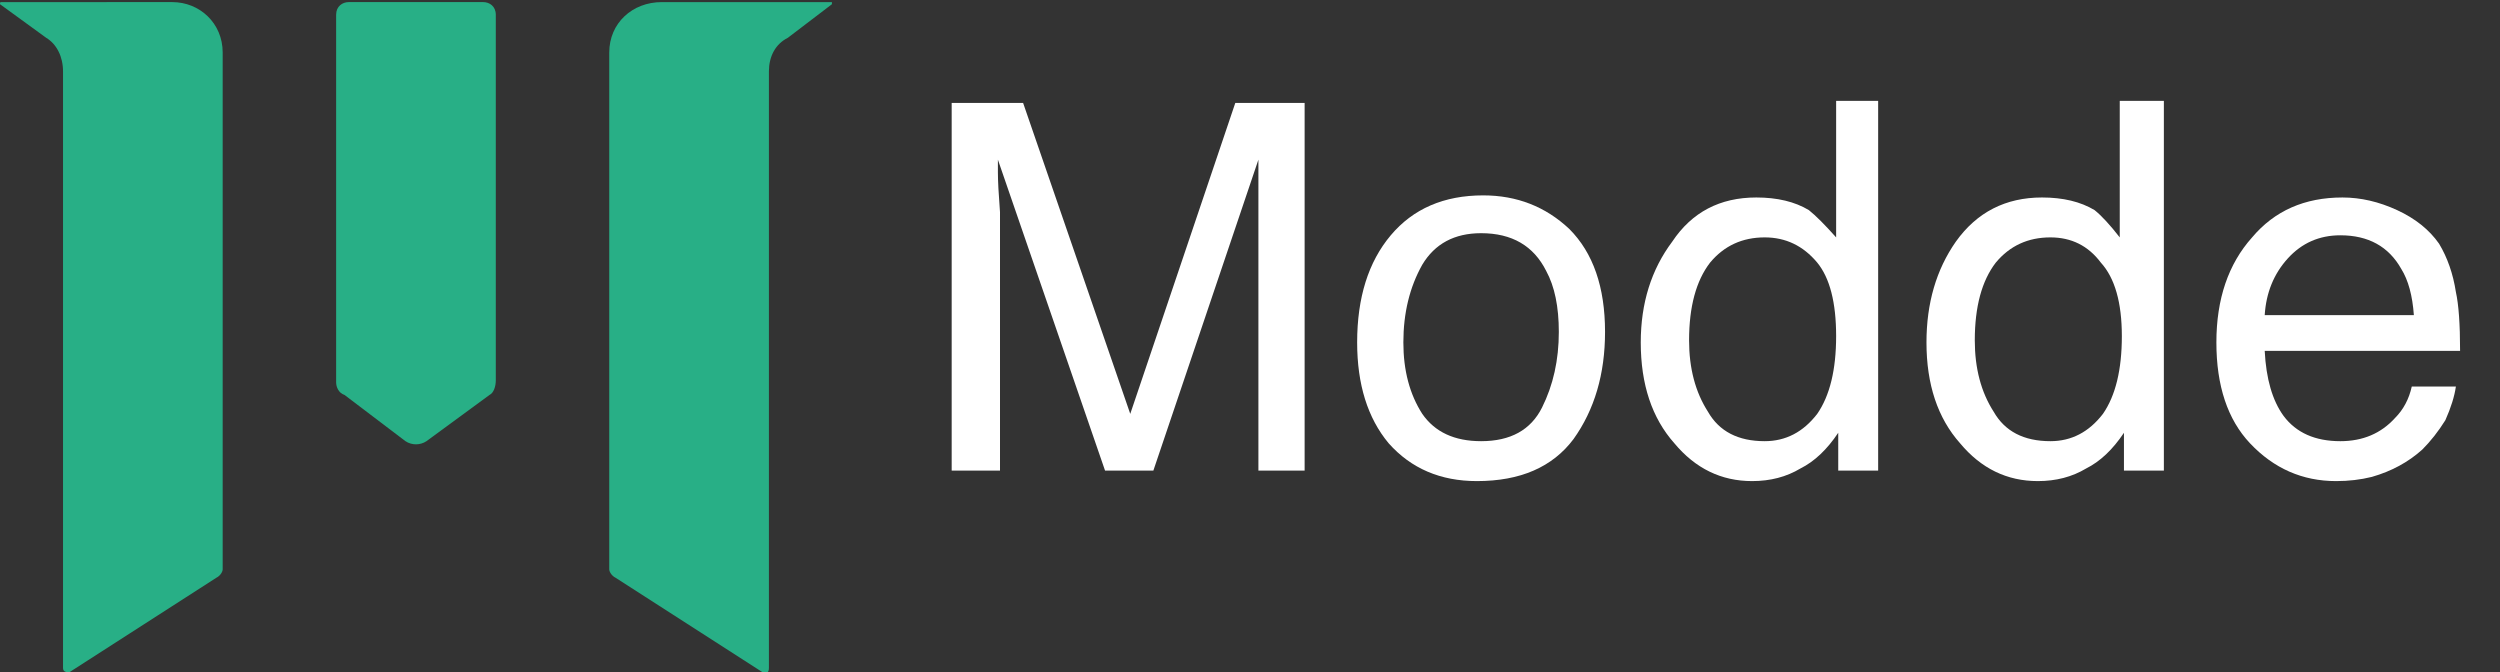<svg version="1.2" xmlns="http://www.w3.org/2000/svg" viewBox="0 0 119 32" width="119" height="32">
	<rect x="0" y="0" width="119" height="32" fill="#333333" stroke="none"/>
	<title>modde-horizontal-svg</title>
	<defs>
		<clipPath clipPathUnits="userSpaceOnUse" id="cp1">
			<path d="m0 0.06h178v31.94h-178z"/>
		</clipPath>
	</defs>
	<style>
		.s0 { fill: #ffffff } 
		.s1 { fill: #28af86 } 
	</style>
	<g id="Clip-Path" clip-path="url(#cp1)">
		<g id="Layer">
			<path id="Layer" class="s0" d="m45.3 4.9h3.4l5.1 14.8 5-14.8h3.3v17.5h-2.2v-10.3q0-0.6 0-1.8 0-1.2 0-2.7l-5 14.8h-2.3l-5.1-14.8v0.6q0 0.6 0.1 1.9 0 1.4 0 2v10.3h-2.3z"/>
			<path id="Layer" fill-rule="evenodd" class="s0" d="m74.7 10.9q1.7 1.7 1.7 4.9 0 3-1.5 5.1-1.5 2-4.6 2-2.6 0-4.2-1.8-1.5-1.8-1.5-4.8 0-3.2 1.6-5.1 1.6-1.9 4.4-1.9 2.4 0 4.1 1.6zm-1.3 8.5q0.8-1.6 0.8-3.6 0-1.8-0.6-2.9-0.9-1.8-3.1-1.8-1.9 0-2.8 1.5-0.9 1.6-0.9 3.7 0 2 0.9 3.4 0.9 1.3 2.8 1.3 2.1 0 2.9-1.6z"/>
			<path id="Layer" fill-rule="evenodd" class="s0" d="m86.1 10q0.5 0.4 1.3 1.3v-6.5h2v17.6h-1.9v-1.8q-0.8 1.2-1.8 1.7-1 0.6-2.3 0.6-2.2 0-3.7-1.8-1.6-1.8-1.6-4.8 0-2.8 1.5-4.8 1.4-2.1 4-2.1 1.5 0 2.5 0.6zm-4.8 9.6q0.8 1.4 2.7 1.4 1.5 0 2.5-1.3 0.9-1.3 0.9-3.7 0-2.4-0.9-3.5-1-1.2-2.5-1.2-1.6 0-2.6 1.2-1 1.3-1 3.7 0 2 0.9 3.4z"/>
			<path id="Layer" fill-rule="evenodd" class="s0" d="m99.7 10q0.5 0.4 1.2 1.3v-6.5h2.1v17.6h-1.9v-1.8q-0.8 1.2-1.8 1.7-1 0.6-2.3 0.6-2.2 0-3.7-1.8-1.6-1.8-1.6-4.8 0-2.8 1.4-4.8 1.5-2.1 4.1-2.1 1.5 0 2.5 0.6zm-4.8 9.6q0.8 1.4 2.7 1.4 1.5 0 2.5-1.3 0.9-1.3 0.9-3.7 0-2.4-1-3.5-0.9-1.2-2.4-1.2-1.6 0-2.6 1.2-1 1.3-1 3.7 0 2 0.9 3.4z"/>
			<path id="Layer" fill-rule="evenodd" class="s0" d="m114.1 10q1.3 0.6 2 1.6 0.6 1 0.8 2.3 0.2 0.9 0.2 2.8h-9.3q0.1 2 0.9 3.1 0.9 1.2 2.7 1.2 1.6 0 2.6-1.1 0.6-0.6 0.8-1.5h2.1q-0.1 0.7-0.5 1.6-0.5 0.8-1.1 1.4-1 0.9-2.4 1.3-0.8 0.2-1.7 0.2-2.4 0-4.1-1.8-1.6-1.7-1.6-4.8 0-3.1 1.7-5 1.6-1.9 4.3-1.9 1.3 0 2.6 0.6zm0.8 5q-0.1-1.4-0.6-2.2-0.9-1.6-2.9-1.6-1.5 0-2.5 1.1-1 1.1-1.1 2.7h7.1z"/>
			<path id="Layer" class="s1" d="m23.3 18.8l-3 2.2c-0.3 0.2-0.7 0.2-1 0l-2.9-2.2c-0.3-0.1-0.4-0.4-0.4-0.6v-17.5c0-0.4 0.3-0.6 0.6-0.6h6.4c0.3 0 0.6 0.2 0.6 0.6v17.4c0 0.3-0.1 0.6-0.3 0.7z"/>
			<path id="Layer" class="s1" d="m3 0.1h-2.9c-0.1 0-0.1 0-0.1 0.1l2.2 1.6c0.5 0.3 0.8 0.9 0.8 1.6v28.4c0 0.2 0.2 0.2 0.3 0.2l7-4.5c0.2-0.1 0.3-0.3 0.3-0.4v-24.6c0-1.4-1.1-2.4-2.4-2.4z"/>
			<path id="Layer" class="s1" d="m39.6 0.2c0-0.1 0-0.1 0-0.1h-3-5.1c-1.4 0-2.5 1-2.5 2.4v24.6c0 0.1 0.1 0.3 0.3 0.4l7 4.5c0.2 0.1 0.3 0 0.3-0.2v-28.4c0-0.7 0.3-1.3 0.9-1.6z"/>
		</g>
	</g>
</svg>